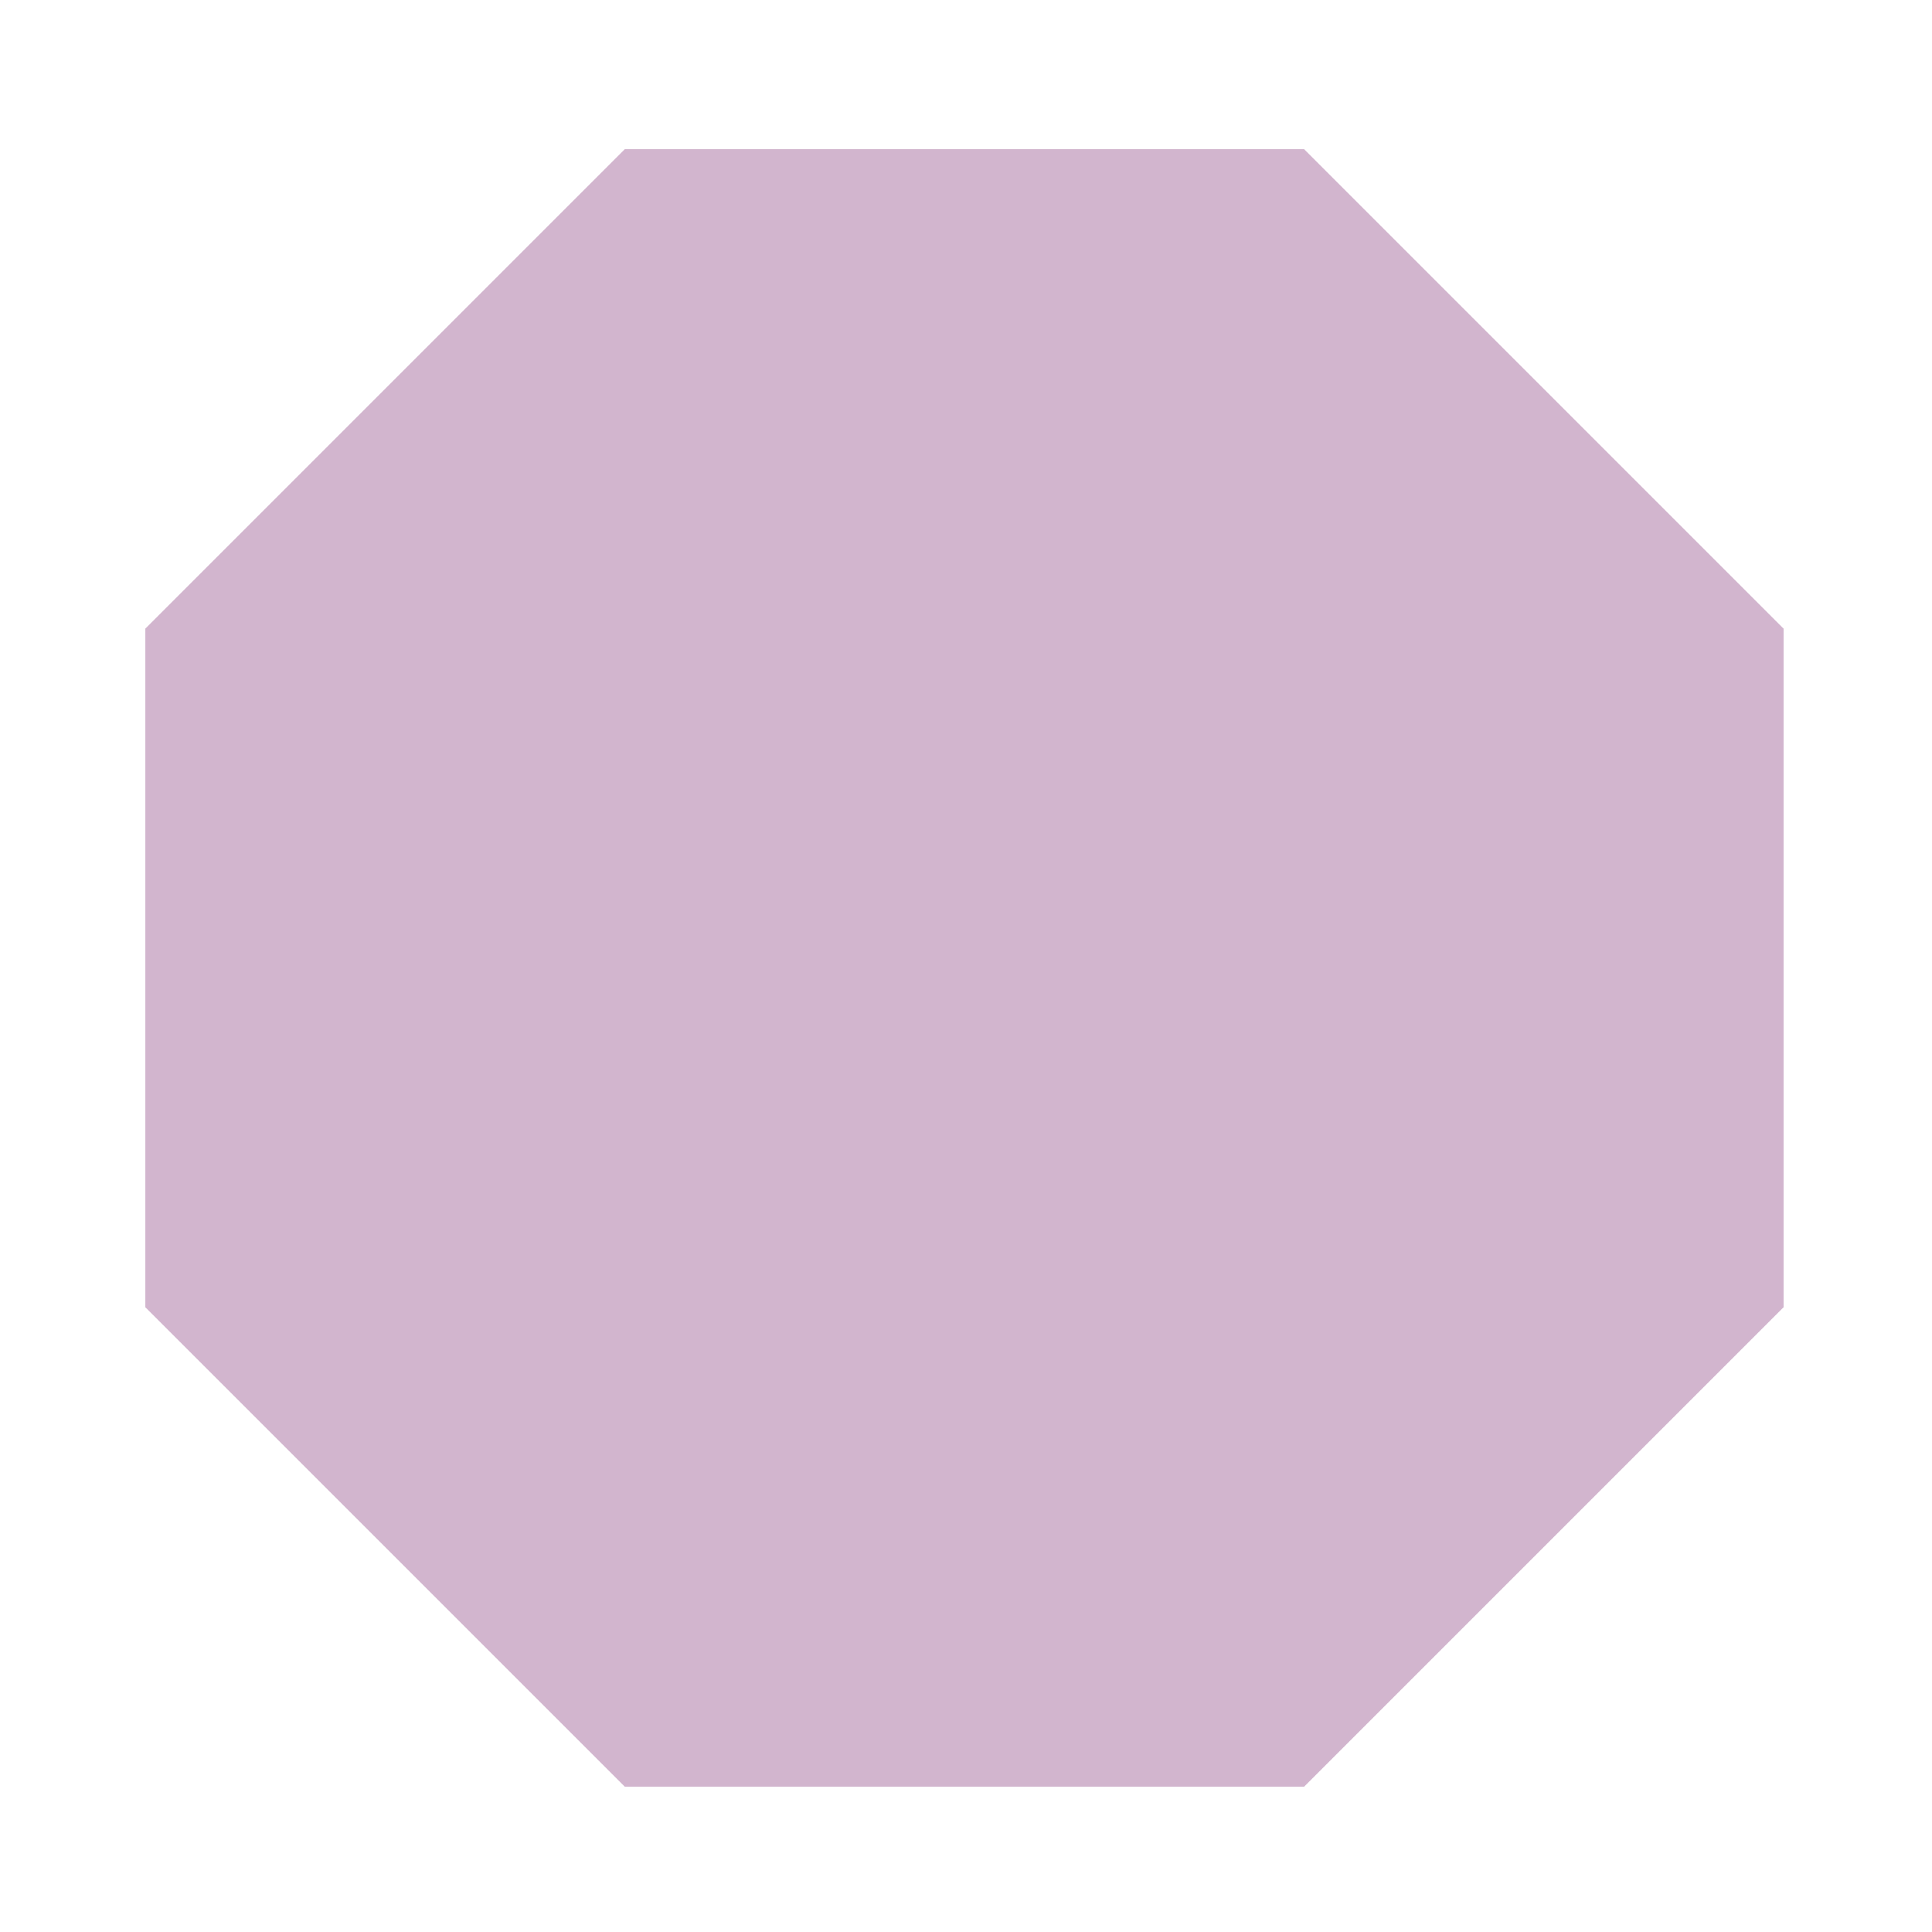<svg width="401" height="401" viewBox="0 0 401 401" fill="none" xmlns="http://www.w3.org/2000/svg">
<g filter="url(#filter0_df_28_2748)">
<path d="M270.573 30.893H129.731L30.152 130.472V271.314L129.731 370.893H270.573L370.152 271.314V130.472L270.573 30.893Z" fill="#904684" fill-opacity="0.4" shape-rendering="crispEdges"/>
</g>
<defs>
<filter id="filter0_df_28_2748" x="0.152" y="0.893" width="400" height="400" filterUnits="userSpaceOnUse" color-interpolation-filters="sRGB">
<feFlood flood-opacity="0" result="BackgroundImageFix"/>
<feColorMatrix in="SourceAlpha" type="matrix" values="0 0 0 0 0 0 0 0 0 0 0 0 0 0 0 0 0 0 127 0" result="hardAlpha"/>
<feOffset/>
<feGaussianBlur stdDeviation="15"/>
<feComposite in2="hardAlpha" operator="out"/>
<feColorMatrix type="matrix" values="0 0 0 0 0.565 0 0 0 0 0.275 0 0 0 0 0.518 0 0 0 1 0"/>
<feBlend mode="normal" in2="BackgroundImageFix" result="effect1_dropShadow_28_2748"/>
<feBlend mode="normal" in="SourceGraphic" in2="effect1_dropShadow_28_2748" result="shape"/>
<feGaussianBlur stdDeviation="5" result="effect2_foregroundBlur_28_2748"/>
</filter>
</defs>
</svg>
